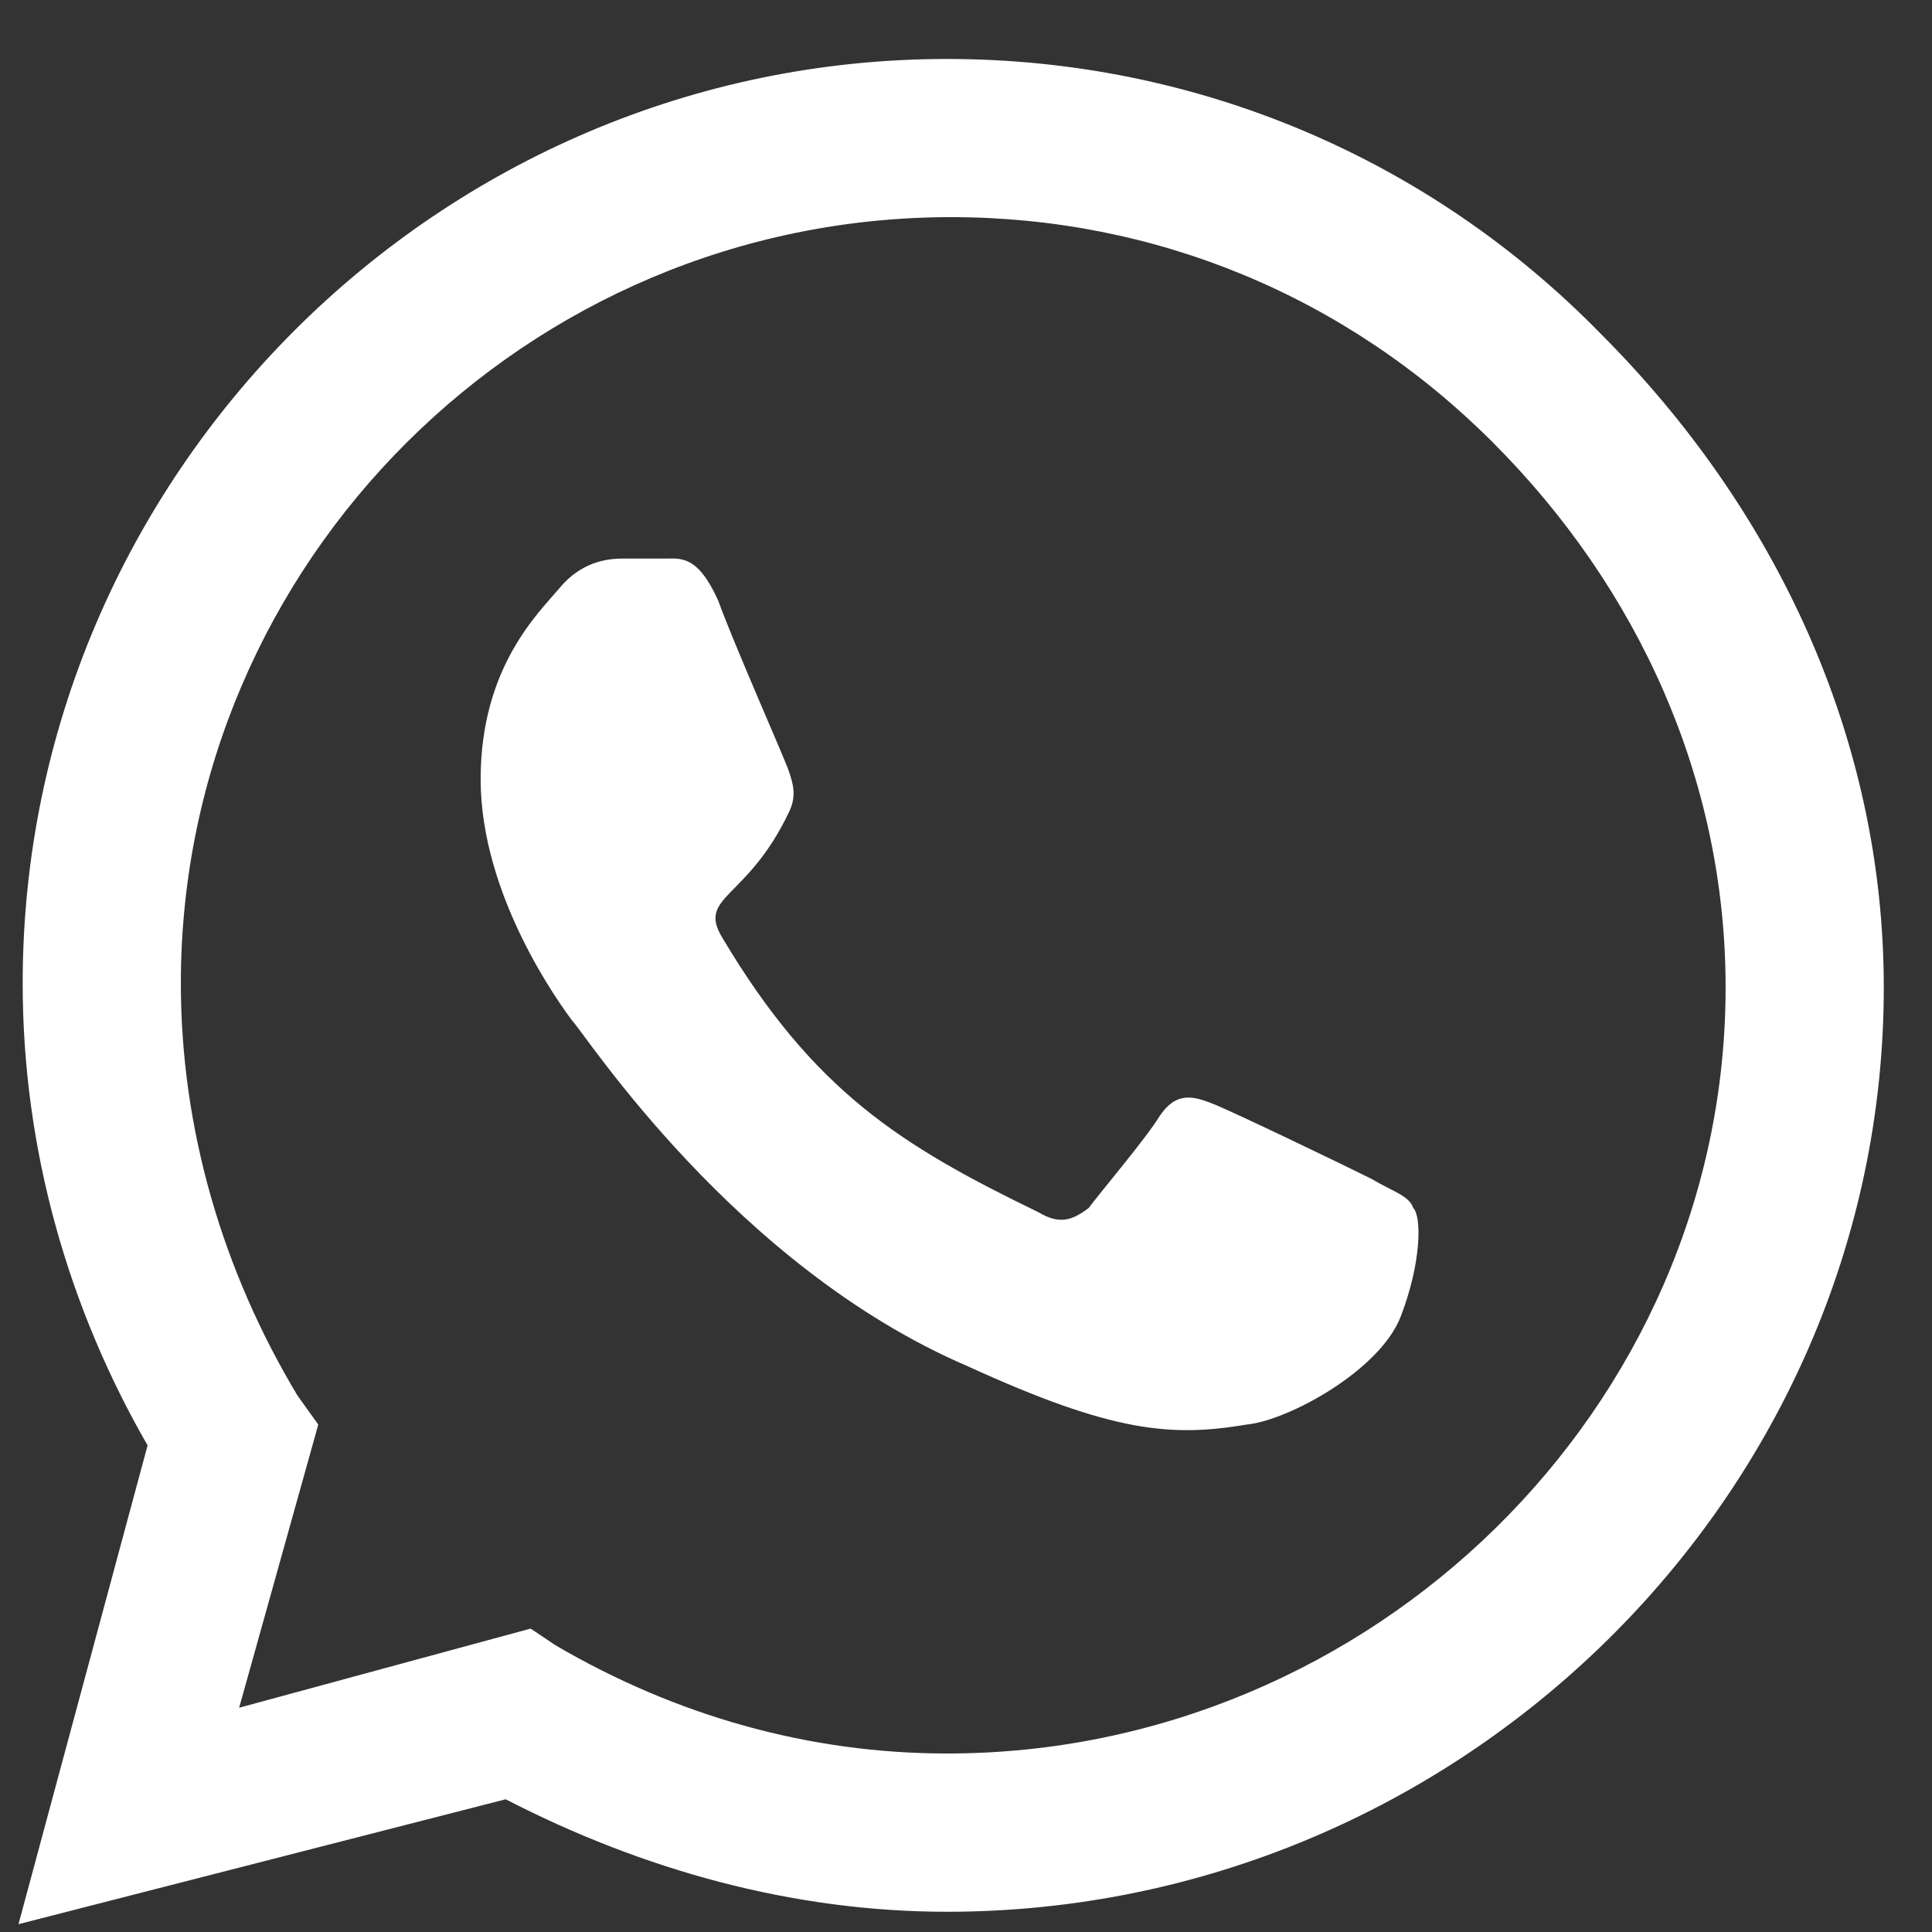 <svg width="23" height="23" viewBox="0 0 23 23" fill="none" xmlns="http://www.w3.org/2000/svg">
<rect x="0" y="0" width="23" height="23" fill="#333333" stroke="none"/>
<path d="M19.056 3.973C21.137 6.055 22.426 8.781 22.426 11.755C22.426 17.802 17.37 22.759 11.274 22.759C9.44 22.759 7.655 22.263 6.02 21.42L0.22 22.907L1.757 17.207C0.815 15.572 0.27 13.688 0.27 11.705C0.27 5.658 5.227 0.702 11.274 0.702C14.248 0.702 17.023 1.891 19.056 3.973ZM11.274 20.875C16.329 20.875 20.543 16.761 20.543 11.755C20.543 9.277 19.502 6.997 17.767 5.262C16.032 3.527 13.752 2.585 11.323 2.585C6.267 2.585 2.153 6.699 2.153 11.705C2.153 13.44 2.649 15.126 3.541 16.613L3.789 16.959L2.847 20.33L6.317 19.388L6.614 19.587C8.052 20.429 9.638 20.875 11.274 20.875ZM16.329 14.035C16.577 14.184 16.776 14.233 16.825 14.382C16.924 14.481 16.924 15.026 16.676 15.671C16.429 16.315 15.338 16.91 14.842 16.959C13.95 17.108 13.256 17.059 11.521 16.265C8.746 15.076 6.961 12.3 6.813 12.152C6.664 11.953 5.722 10.665 5.722 9.277C5.722 7.938 6.416 7.294 6.664 6.997C6.912 6.699 7.209 6.65 7.407 6.65C7.556 6.65 7.754 6.65 7.903 6.65C8.101 6.65 8.3 6.6 8.548 7.145C8.746 7.691 9.341 9.029 9.39 9.178C9.44 9.326 9.489 9.475 9.39 9.673C8.894 10.714 8.3 10.665 8.597 11.16C9.688 12.994 10.728 13.639 12.364 14.432C12.612 14.58 12.761 14.531 12.959 14.382C13.108 14.184 13.653 13.539 13.802 13.291C14 12.994 14.198 13.044 14.446 13.143C14.694 13.242 16.032 13.886 16.329 14.035Z" fill="white"/>
</svg>
